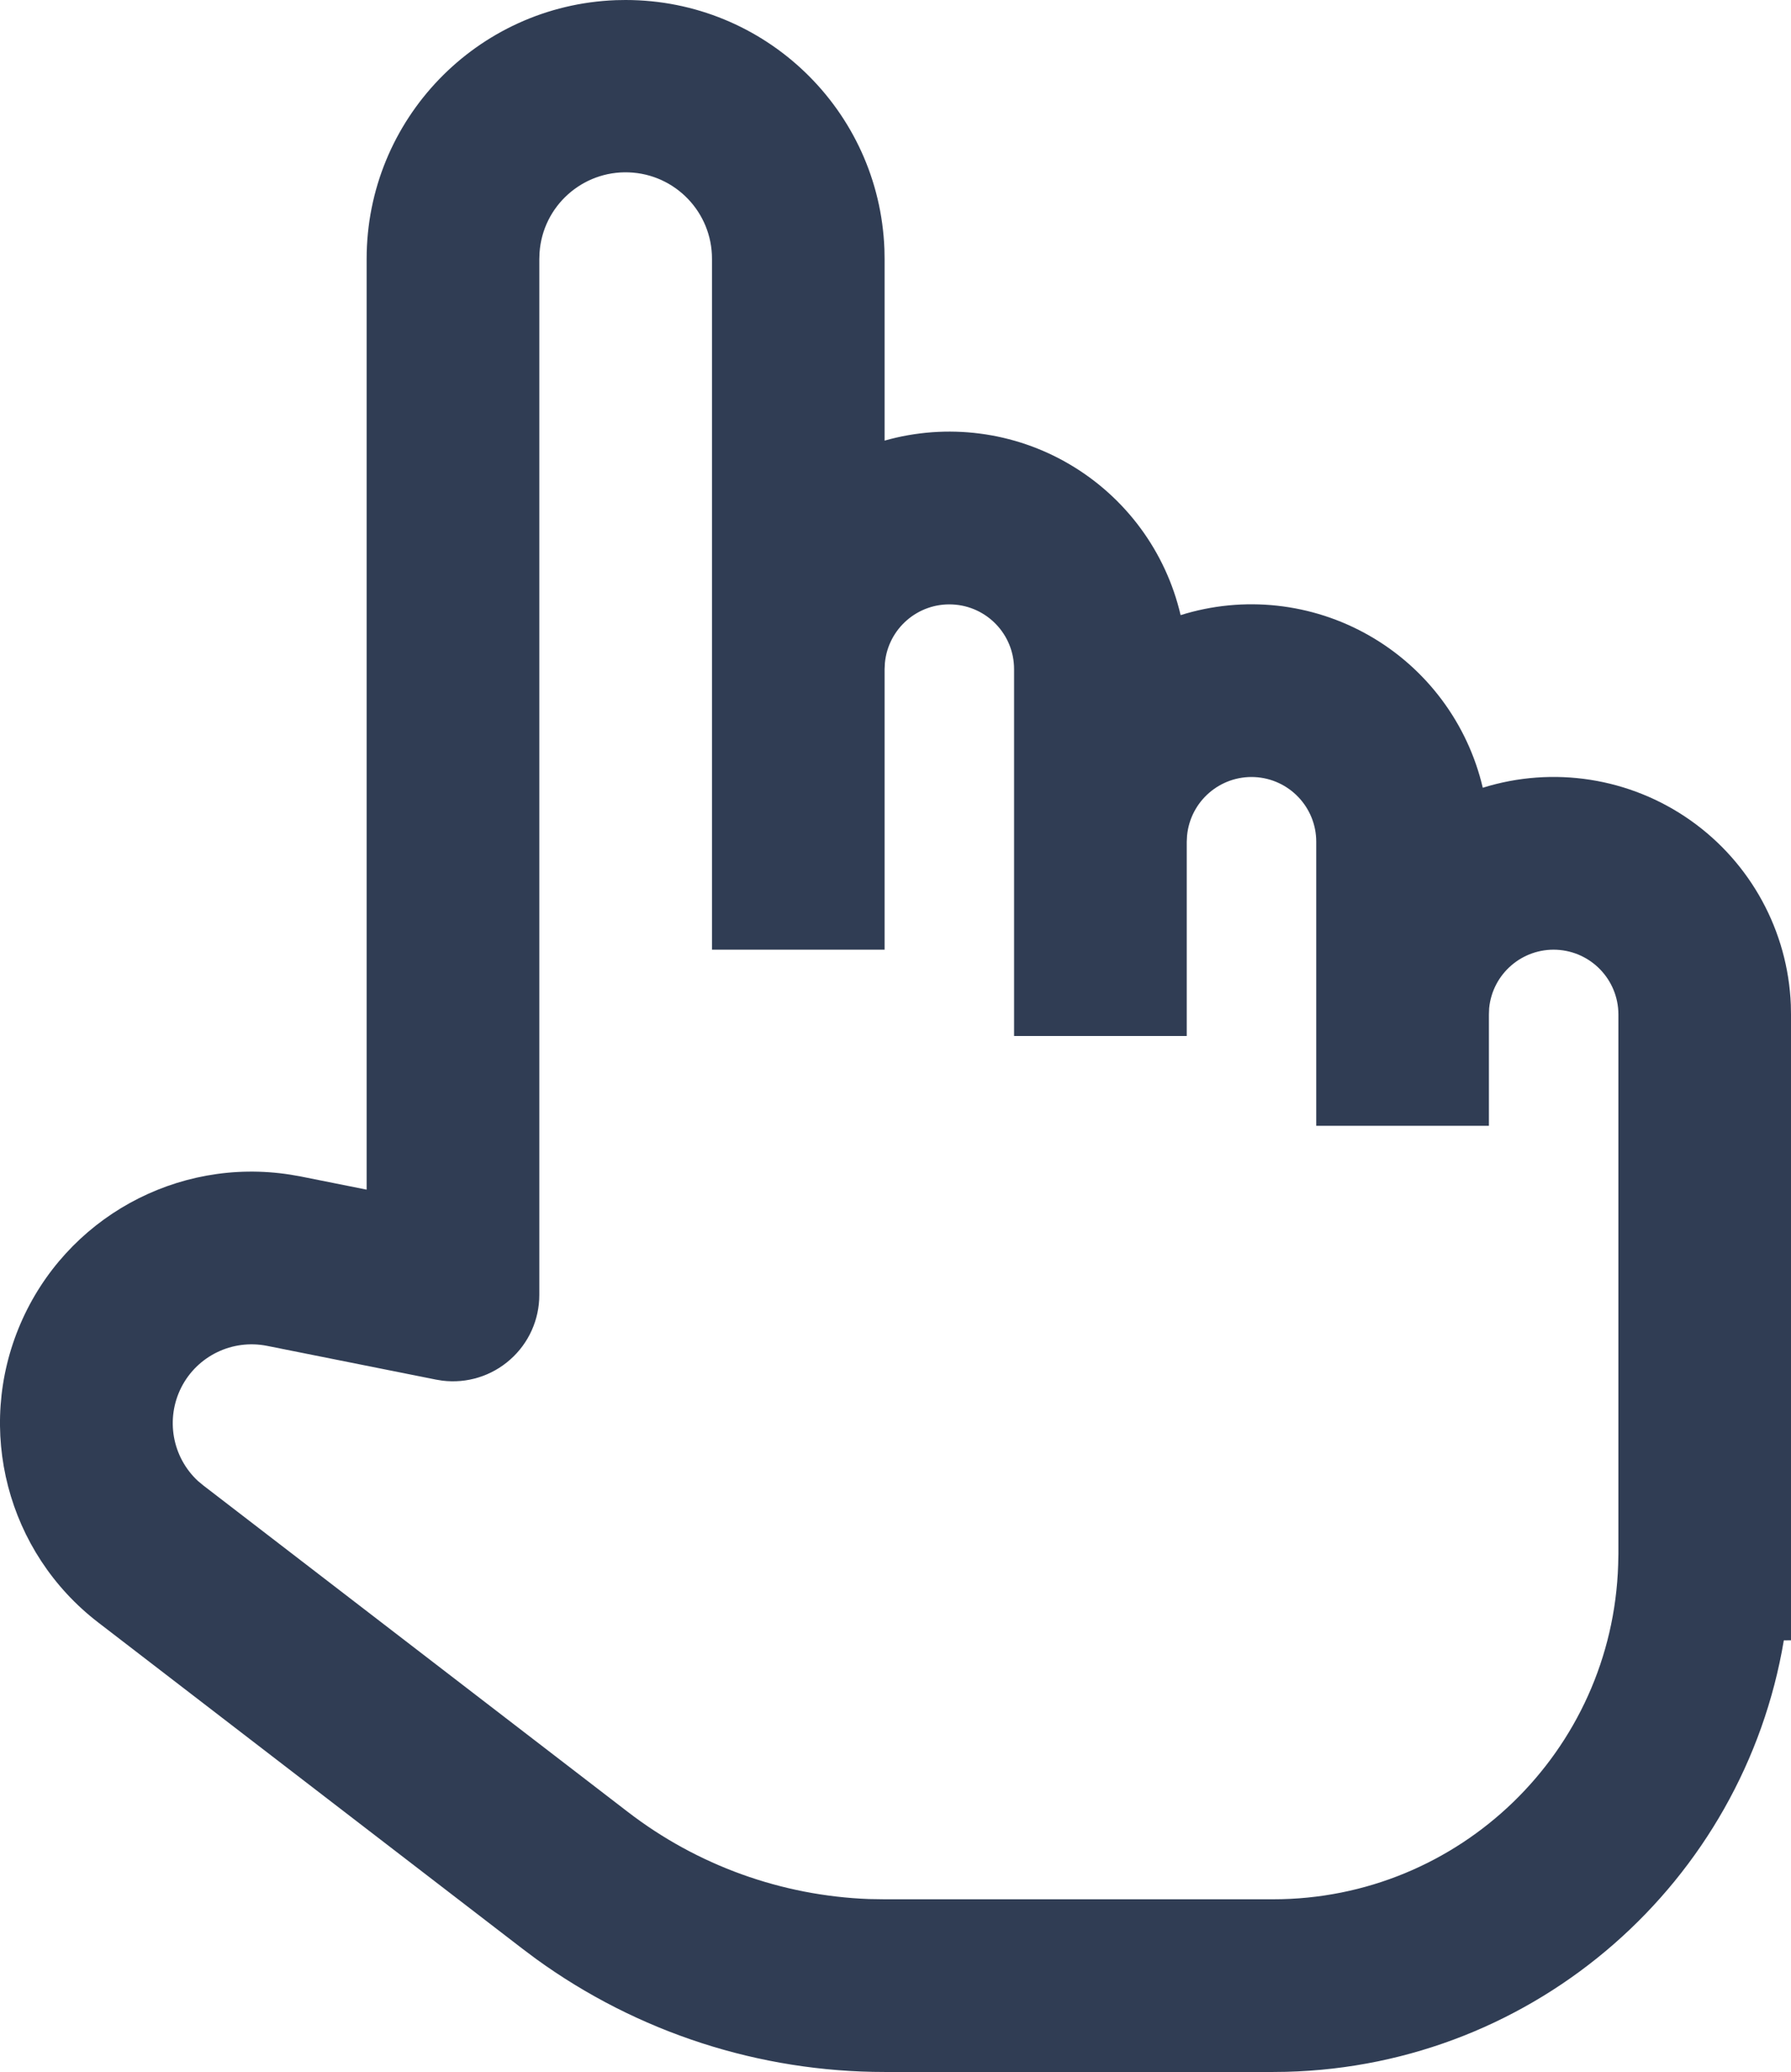 <?xml version="1.0" encoding="UTF-8"?>
<svg width="22.476px" height="26px" viewBox="0 0 22.476 26" version="1.1" xmlns="http://www.w3.org/2000/svg" xmlns:xlink="http://www.w3.org/1999/xlink">
    <title>编组</title>
    <g id="页面-1" stroke="none" stroke-width="1" fill="none" fill-rule="evenodd">
        <g id="金融行业" transform="translate(-769, -1117)">
            <g id="编组-13" transform="translate(733, 1085)">
                <g id="编组" transform="translate(32, 30)">
                    <rect id="矩形" x="0" y="0" width="30" height="30"></rect>
                    <path d="M11.851,2 C13.599,2 15.034,3.382 15.099,5.128 L15.101,5.25 L15.101,7.529 C15.885,7.307 16.726,7.415 17.427,7.829 C18.129,8.243 18.631,8.925 18.816,9.719 C19.607,9.471 20.465,9.565 21.184,9.976 C21.903,10.387 22.419,11.079 22.608,11.885 C23.492,11.609 24.455,11.759 25.213,12.293 C25.971,12.827 26.437,13.683 26.474,14.609 L26.476,14.729 L26.476,22.583 L26.386,22.584 C25.879,25.605 23.288,27.919 20.141,27.998 L19.976,28 L15.101,28 C13.531,28 12,27.504 10.728,26.582 L10.557,26.454 L5.232,22.359 C4.089,21.48 3.687,19.938 4.256,18.613 C4.825,17.288 6.219,16.517 7.644,16.74 L7.775,16.763 L8.601,16.928 L8.601,5.25 C8.601,3.502 9.983,2.068 11.729,2.002 L11.851,2 Z M18.893,15 L16.726,15 L16.726,10.396 C16.726,9.962 16.386,9.606 15.953,9.585 C15.52,9.564 15.147,9.886 15.105,10.318 L15.101,10.396 L15.101,13.917 L12.935,13.917 L12.935,5.25 C12.937,4.666 12.476,4.185 11.892,4.163 C11.308,4.141 10.812,4.586 10.771,5.169 L10.768,5.25 L10.768,18.25 C10.768,18.56 10.635,18.856 10.402,19.061 C10.17,19.267 9.86,19.363 9.552,19.325 L9.472,19.312 L7.35,18.888 C6.916,18.802 6.477,19.014 6.276,19.408 C6.075,19.803 6.16,20.283 6.484,20.584 L6.553,20.641 L11.878,24.736 C12.749,25.407 13.808,25.789 14.907,25.83 L15.101,25.833 L19.976,25.833 C22.317,25.833 24.234,23.975 24.307,21.635 L24.31,21.5 L24.31,14.729 C24.309,14.296 23.969,13.939 23.536,13.918 C23.103,13.897 22.73,14.22 22.688,14.651 L22.685,14.729 L22.685,16.127 L20.518,16.127 L20.518,12.562 C20.518,12.129 20.177,11.772 19.744,11.751 C19.312,11.731 18.939,12.053 18.897,12.485 L18.893,12.562 L18.893,15 Z" id="形状" fill="#303D54" fill-rule="nonzero"></path>
                </g>
            </g>
        </g>
    </g>
</svg>